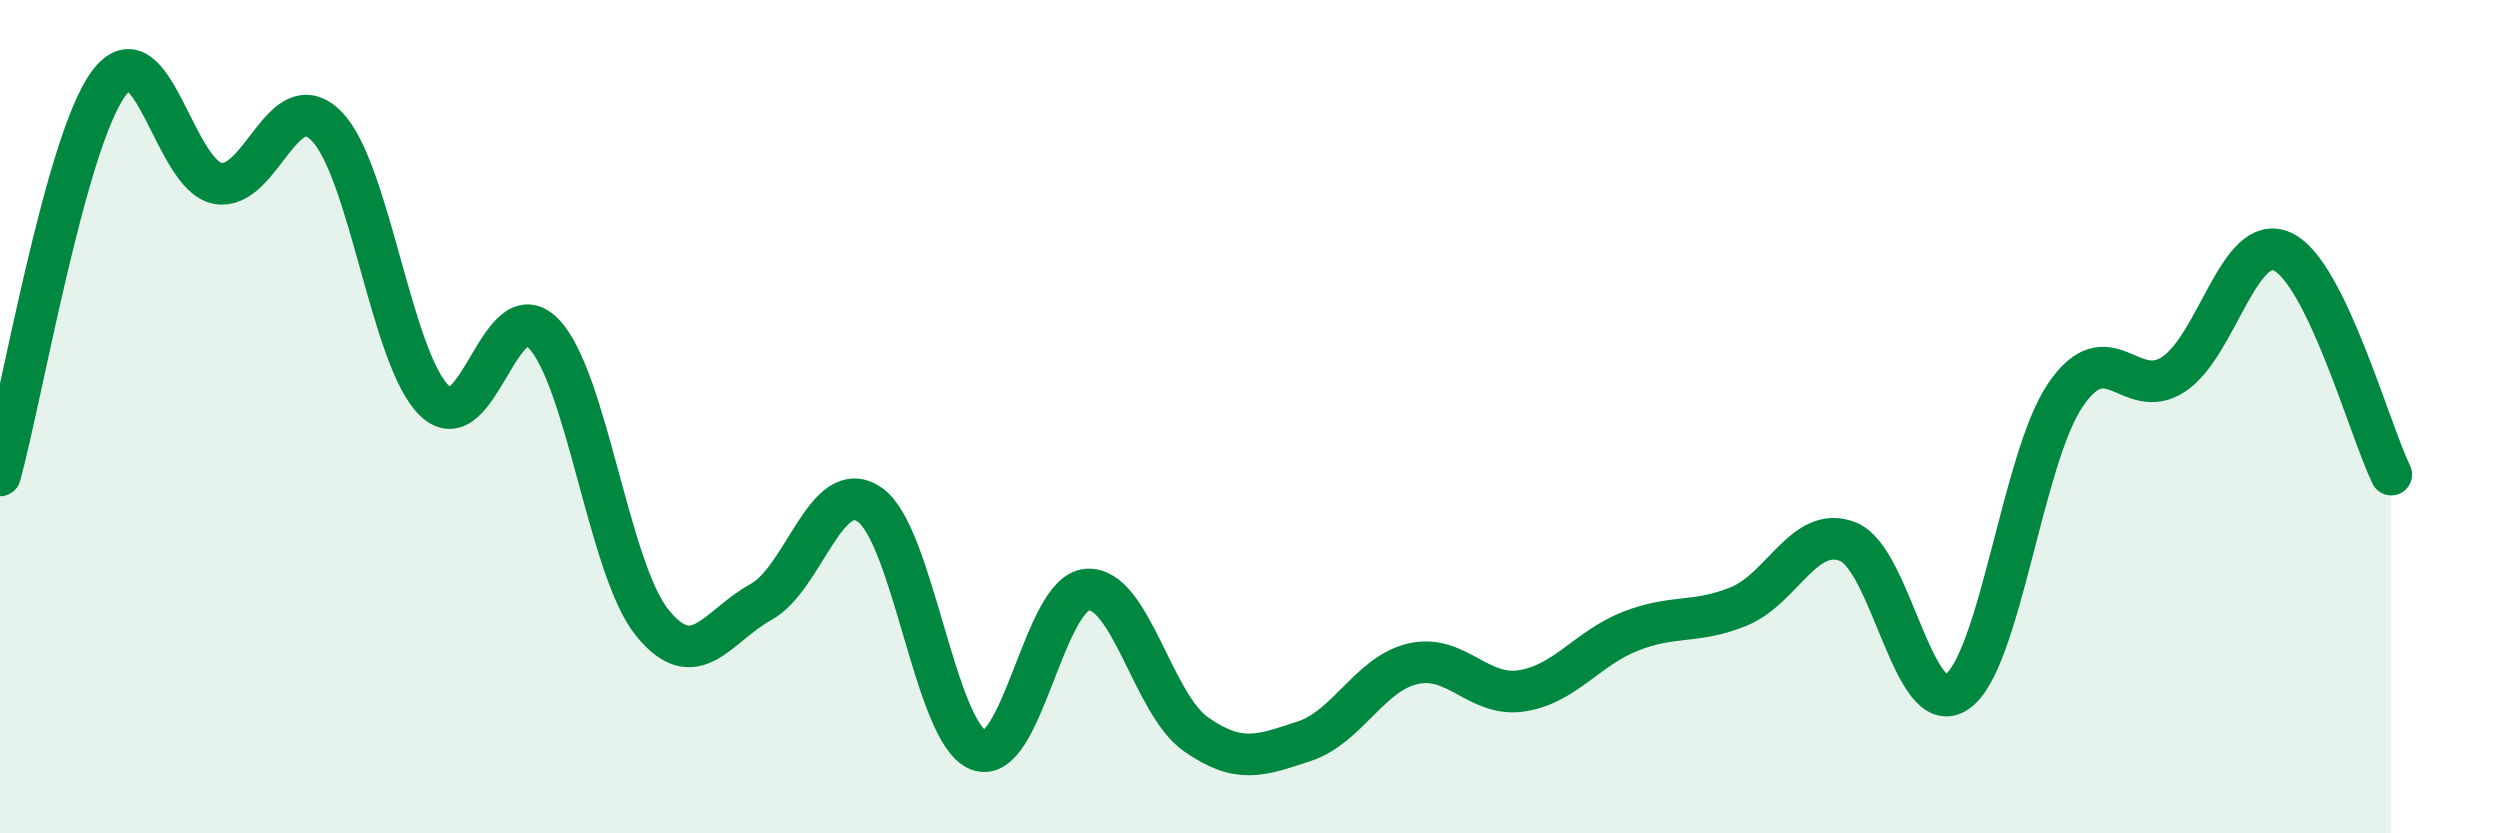
    <svg width="60" height="20" viewBox="0 0 60 20" xmlns="http://www.w3.org/2000/svg">
      <path
        d="M 0,11.41 C 0.52,9.53 1.57,3.4 2.61,2 C 3.65,0.6 4.18,4.2 5.22,4.4 C 6.26,4.6 6.79,1.98 7.83,3.02 C 8.87,4.06 9.39,8.62 10.43,9.62 C 11.47,10.62 12,6.94 13.04,8 C 14.08,9.06 14.61,13.65 15.65,14.94 C 16.69,16.23 17.22,15.02 18.26,14.45 C 19.3,13.88 19.83,11.4 20.87,12.11 C 21.91,12.82 22.44,17.59 23.48,18 C 24.52,18.41 25.05,14.23 26.09,14.15 C 27.13,14.07 27.66,16.89 28.7,17.62 C 29.74,18.35 30.26,18.13 31.3,17.79 C 32.34,17.45 32.87,16.17 33.91,15.93 C 34.95,15.69 35.48,16.74 36.52,16.58 C 37.56,16.42 38.09,15.56 39.13,15.15 C 40.17,14.74 40.7,14.98 41.74,14.55 C 42.78,14.12 43.31,12.59 44.35,13 C 45.39,13.41 45.92,17.31 46.96,16.61 C 48,15.91 48.53,11.01 49.57,9.48 C 50.61,7.95 51.13,9.67 52.17,8.98 C 53.21,8.29 53.74,5.56 54.78,6.04 C 55.82,6.52 56.87,10.32 57.39,11.39L57.39 20L0 20Z"
        fill="#008740"
        opacity="0.1"
        stroke-linecap="round"
        stroke-linejoin="round"
      />
      <path
        d="M 0,11.41 C 0.52,9.53 1.57,3.4 2.61,2 C 3.65,0.6 4.18,4.2 5.22,4.4 C 6.26,4.6 6.79,1.98 7.83,3.02 C 8.87,4.06 9.39,8.62 10.43,9.62 C 11.47,10.62 12,6.94 13.04,8 C 14.08,9.06 14.61,13.65 15.65,14.94 C 16.69,16.23 17.22,15.02 18.26,14.45 C 19.3,13.88 19.83,11.4 20.87,12.11 C 21.91,12.82 22.44,17.59 23.48,18 C 24.52,18.41 25.05,14.23 26.09,14.15 C 27.13,14.07 27.66,16.89 28.7,17.62 C 29.74,18.35 30.26,18.13 31.3,17.79 C 32.34,17.45 32.87,16.17 33.91,15.93 C 34.95,15.69 35.48,16.74 36.52,16.58 C 37.56,16.42 38.09,15.56 39.13,15.15 C 40.17,14.74 40.7,14.98 41.74,14.55 C 42.78,14.12 43.31,12.59 44.35,13 C 45.39,13.41 45.92,17.31 46.96,16.61 C 48,15.91 48.53,11.01 49.57,9.48 C 50.61,7.95 51.13,9.67 52.17,8.98 C 53.21,8.29 53.74,5.56 54.78,6.04 C 55.82,6.52 56.87,10.32 57.39,11.39"
        stroke="#008740"
        stroke-width="1"
        fill="none"
        stroke-linecap="round"
        stroke-linejoin="round"
      />
    </svg>
  